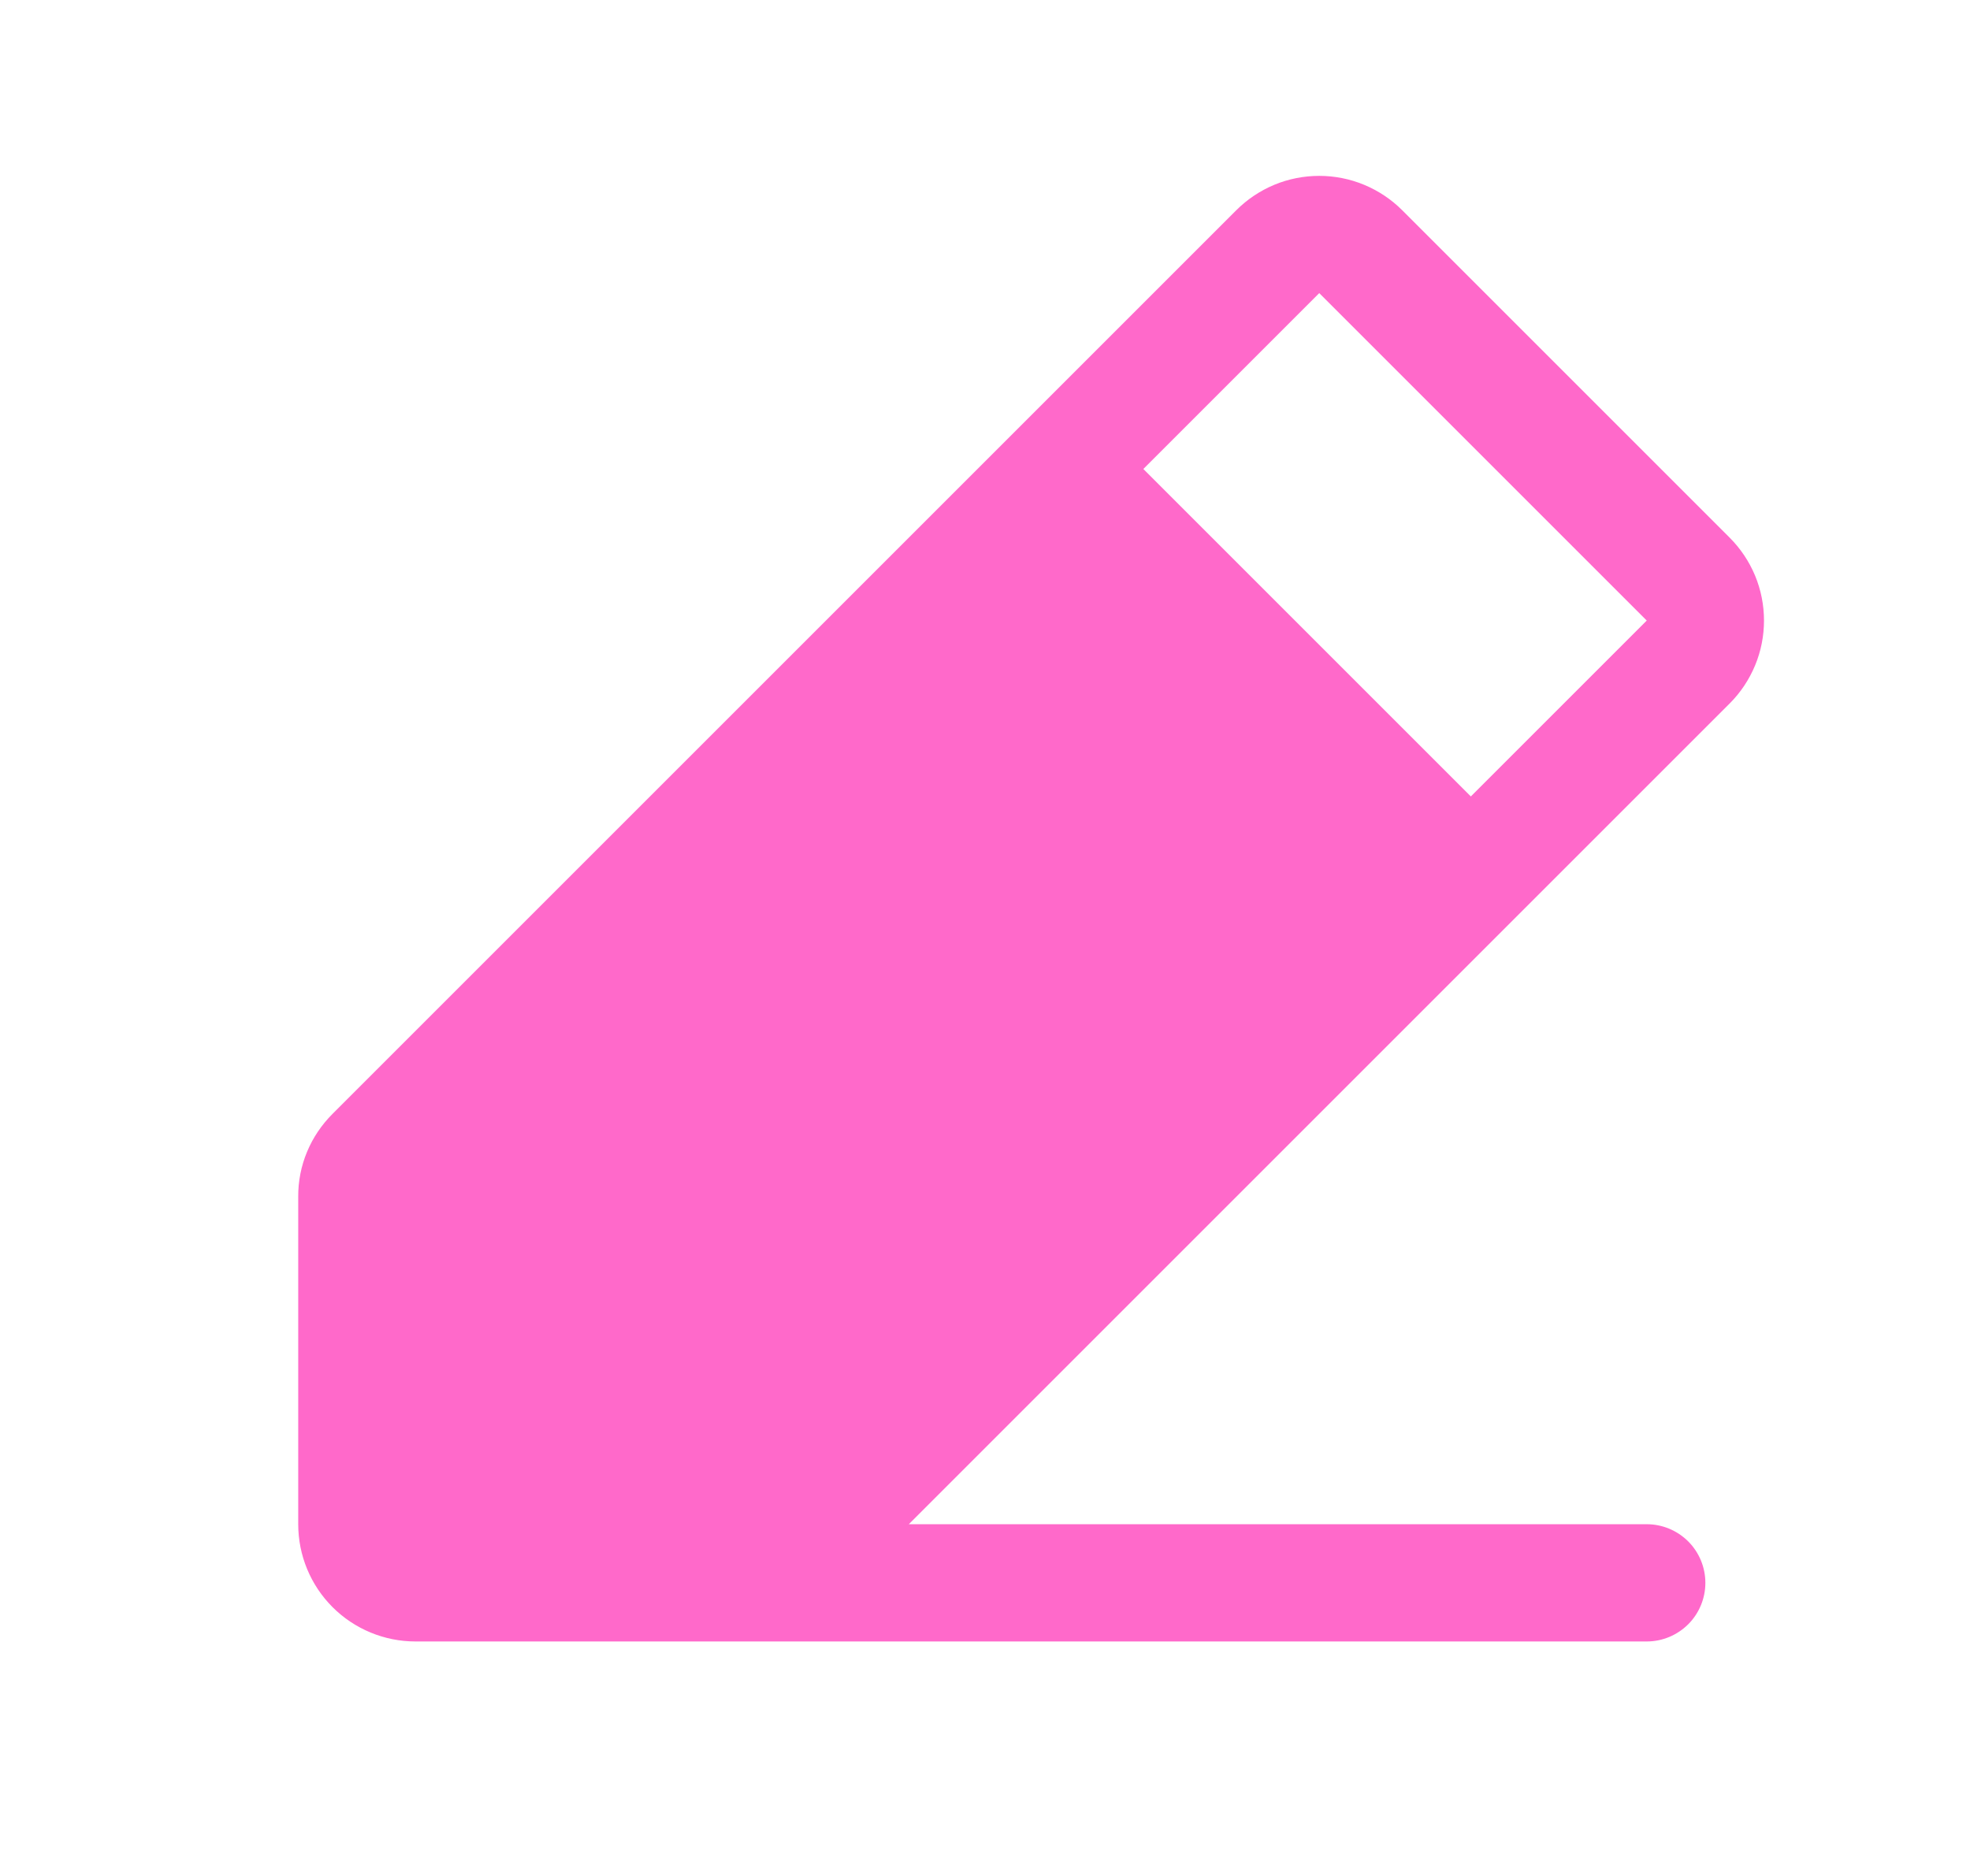 <svg width="21" height="20" viewBox="0 0 21 20" fill="none" xmlns="http://www.w3.org/2000/svg">
<path d="M18.438 5.732L14.947 2.241C14.831 2.125 14.693 2.033 14.541 1.97C14.389 1.907 14.227 1.875 14.063 1.875C13.899 1.875 13.736 1.907 13.584 1.97C13.433 2.033 13.295 2.125 13.179 2.241L3.545 11.875C3.429 11.991 3.336 12.128 3.273 12.28C3.21 12.431 3.178 12.594 3.179 12.758V16.25C3.179 16.581 3.31 16.899 3.545 17.134C3.779 17.368 4.097 17.5 4.429 17.5H17.554C17.72 17.5 17.878 17.434 17.996 17.317C18.113 17.2 18.179 17.041 18.179 16.875C18.179 16.709 18.113 16.55 17.996 16.433C17.878 16.316 17.72 16.25 17.554 16.25H9.688L18.438 7.5C18.554 7.384 18.646 7.246 18.709 7.094C18.772 6.943 18.804 6.78 18.804 6.616C18.804 6.452 18.772 6.289 18.709 6.137C18.646 5.986 18.554 5.848 18.438 5.732ZM15.679 8.491L12.188 5L14.063 3.125L17.554 6.616L15.679 8.491Z" fill="#FF69CA"/>
</svg>
